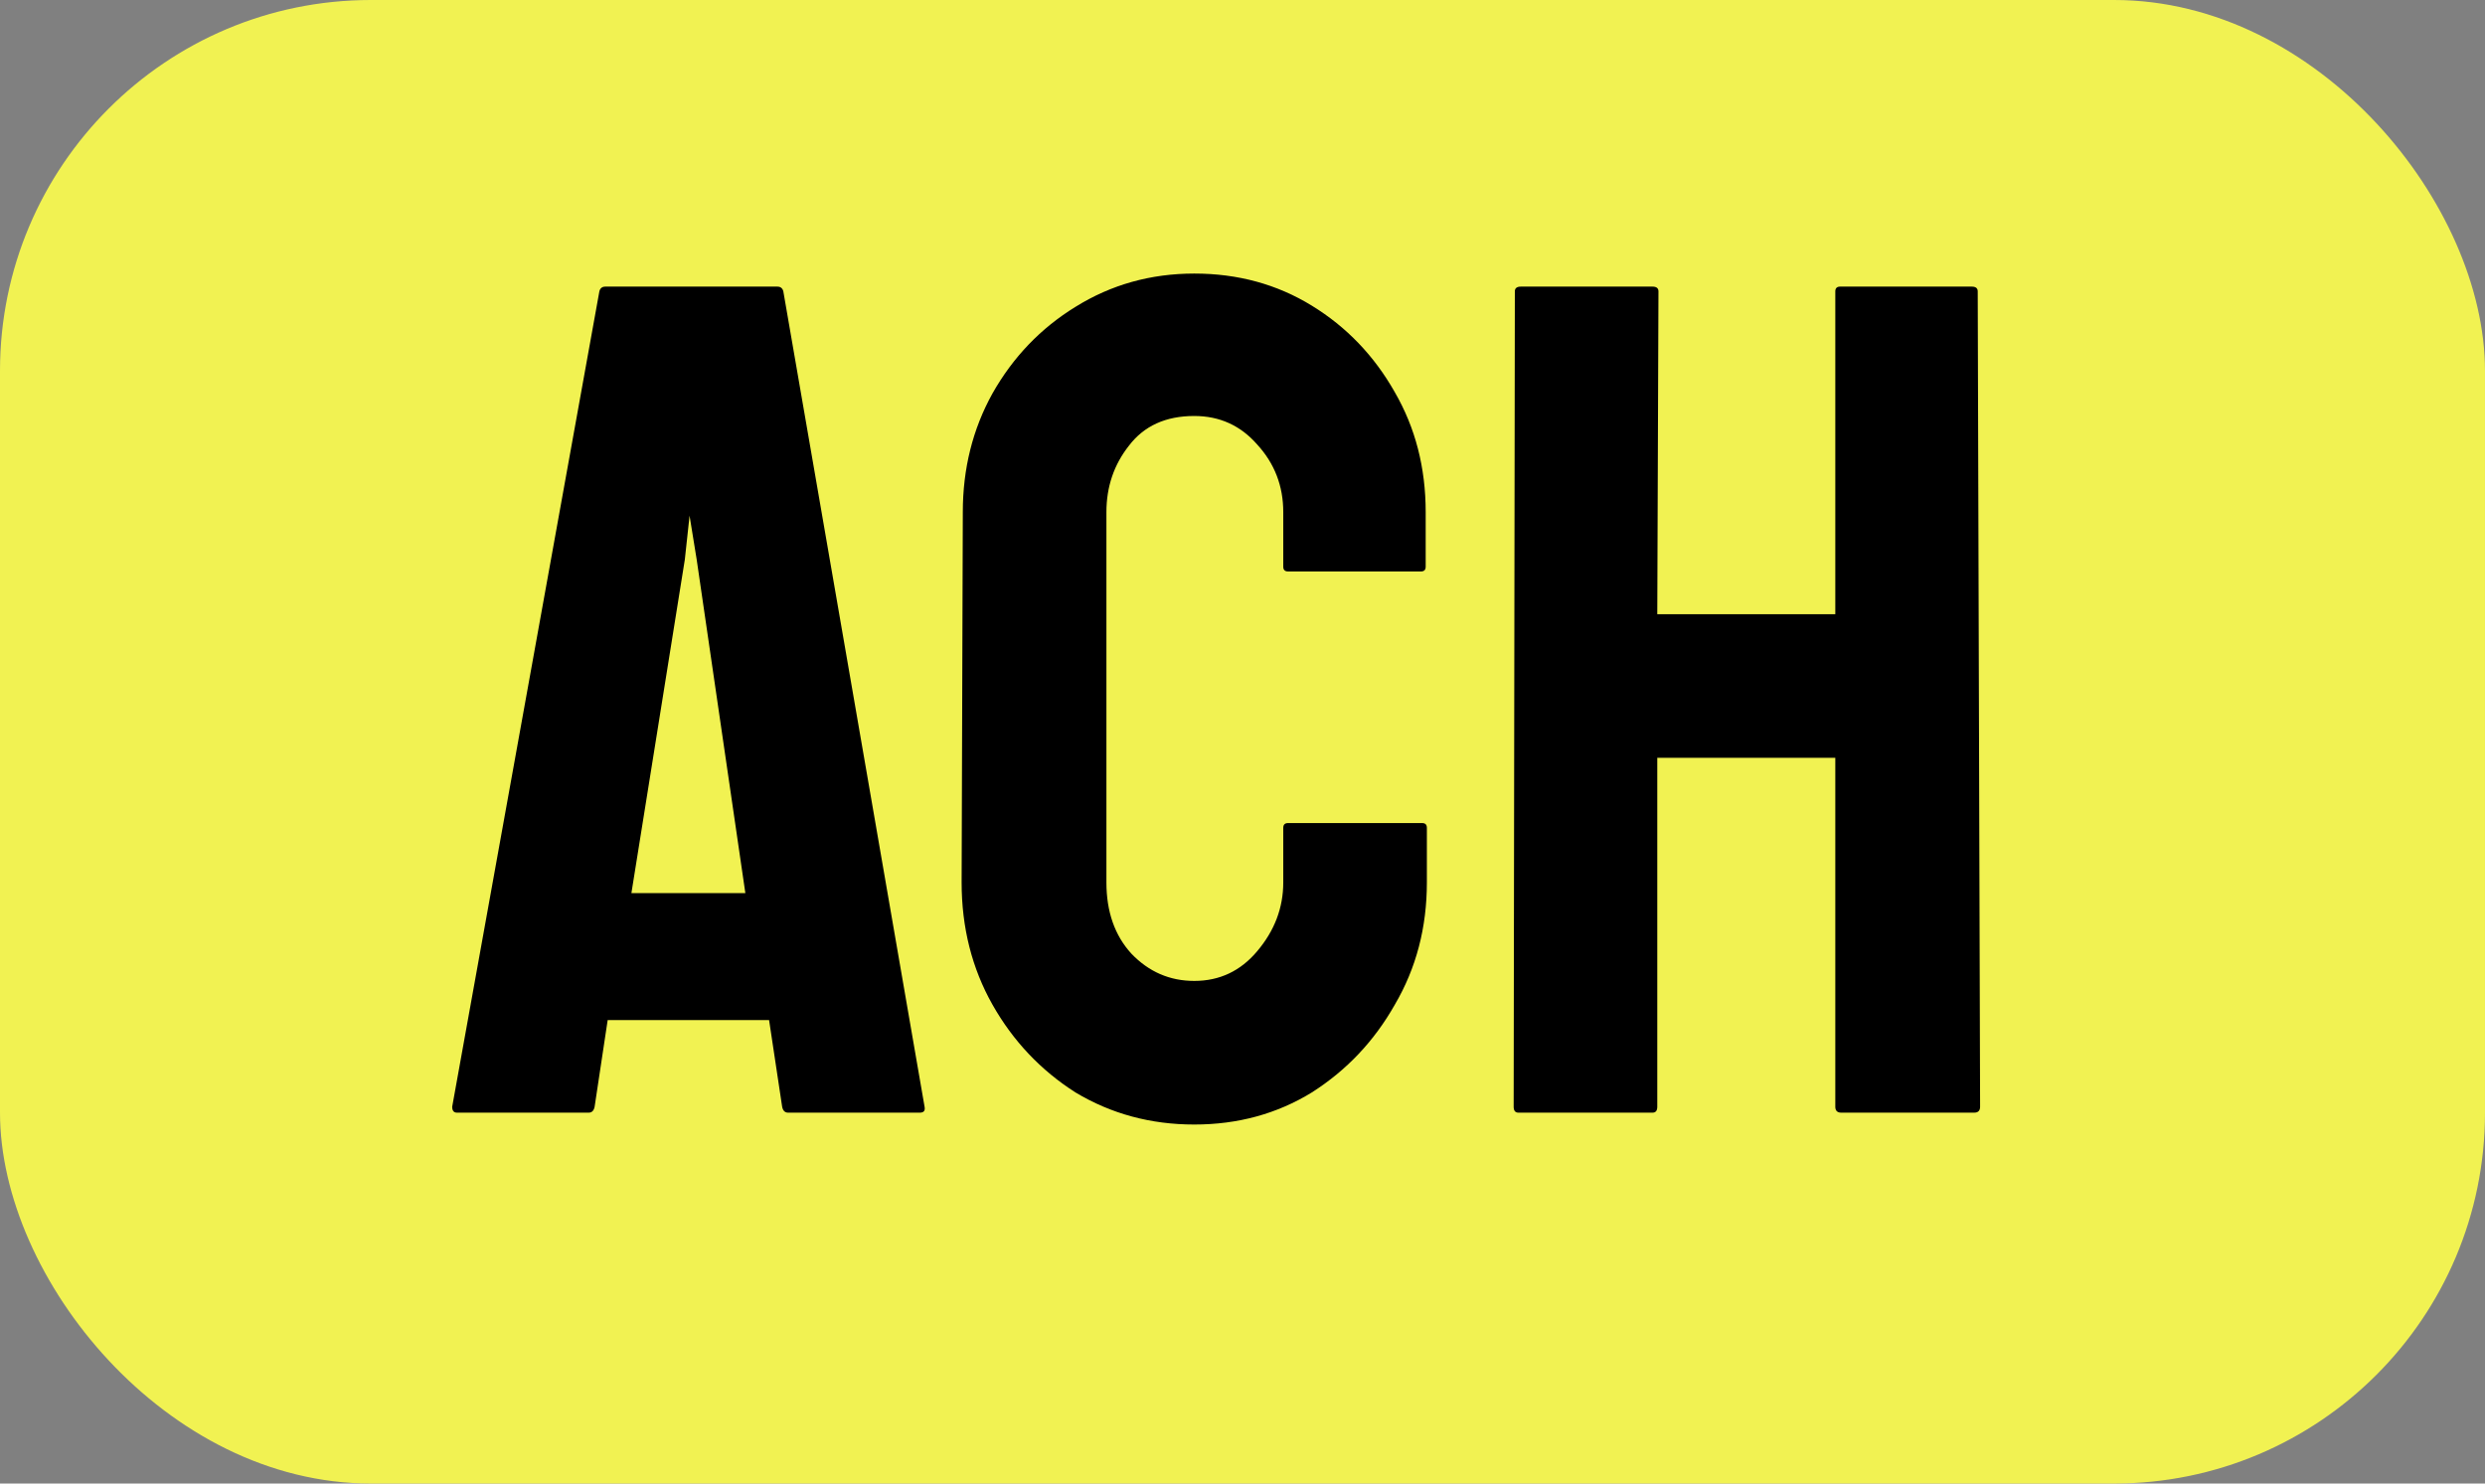 <svg width="67" height="40" viewBox="0 0 67 40" fill="none" xmlns="http://www.w3.org/2000/svg">
<rect x="0" y="0" width="67" height="40" fill="#808080" stroke="none"/>
<rect width="67" height="40" rx="10" fill="#F1F252"/>
<path d="M12.192 29.84L16.16 7.856C16.181 7.771 16.235 7.728 16.32 7.728H20.96C21.045 7.728 21.099 7.771 21.12 7.856L24.928 29.84C24.949 29.947 24.907 30 24.8 30H21.248C21.163 30 21.109 29.947 21.088 29.84L20.736 27.504H16.384L16.032 29.84C16.011 29.947 15.957 30 15.872 30H12.32C12.235 30 12.192 29.947 12.192 29.84ZM17.024 24.08H20.096L18.784 15.088L18.592 13.904L18.464 15.088L17.024 24.08ZM32.199 30.32C31.026 30.32 29.959 30.032 28.999 29.456C28.061 28.859 27.314 28.069 26.759 27.088C26.205 26.107 25.927 25.008 25.927 23.792L25.959 13.808C25.959 12.635 26.226 11.568 26.759 10.608C27.314 9.627 28.061 8.848 28.999 8.272C29.959 7.675 31.026 7.376 32.199 7.376C33.373 7.376 34.429 7.664 35.367 8.24C36.306 8.816 37.053 9.595 37.607 10.576C38.162 11.536 38.439 12.613 38.439 13.808V15.28C38.439 15.365 38.397 15.408 38.311 15.408H34.727C34.642 15.408 34.599 15.365 34.599 15.28V13.808C34.599 13.104 34.365 12.496 33.895 11.984C33.447 11.472 32.882 11.216 32.199 11.216C31.431 11.216 30.845 11.483 30.439 12.016C30.034 12.528 29.831 13.125 29.831 13.808V23.792C29.831 24.581 30.055 25.221 30.503 25.712C30.973 26.203 31.538 26.448 32.199 26.448C32.882 26.448 33.447 26.181 33.895 25.648C34.365 25.093 34.599 24.475 34.599 23.792V22.32C34.599 22.235 34.642 22.192 34.727 22.192H38.343C38.429 22.192 38.471 22.235 38.471 22.32V23.792C38.471 25.008 38.183 26.107 37.607 27.088C37.053 28.069 36.306 28.859 35.367 29.456C34.429 30.032 33.373 30.32 32.199 30.32ZM40.939 30C40.854 30 40.811 29.947 40.811 29.84L40.843 7.856C40.843 7.771 40.897 7.728 41.003 7.728H44.555C44.662 7.728 44.715 7.771 44.715 7.856L44.683 16.56H49.483V7.856C49.483 7.771 49.526 7.728 49.611 7.728H53.163C53.27 7.728 53.323 7.771 53.323 7.856L53.387 29.84C53.387 29.947 53.334 30 53.227 30H49.643C49.537 30 49.483 29.947 49.483 29.84V20.432H44.683V29.84C44.683 29.947 44.641 30 44.555 30H40.939Z" fill="black"/>
</svg>
